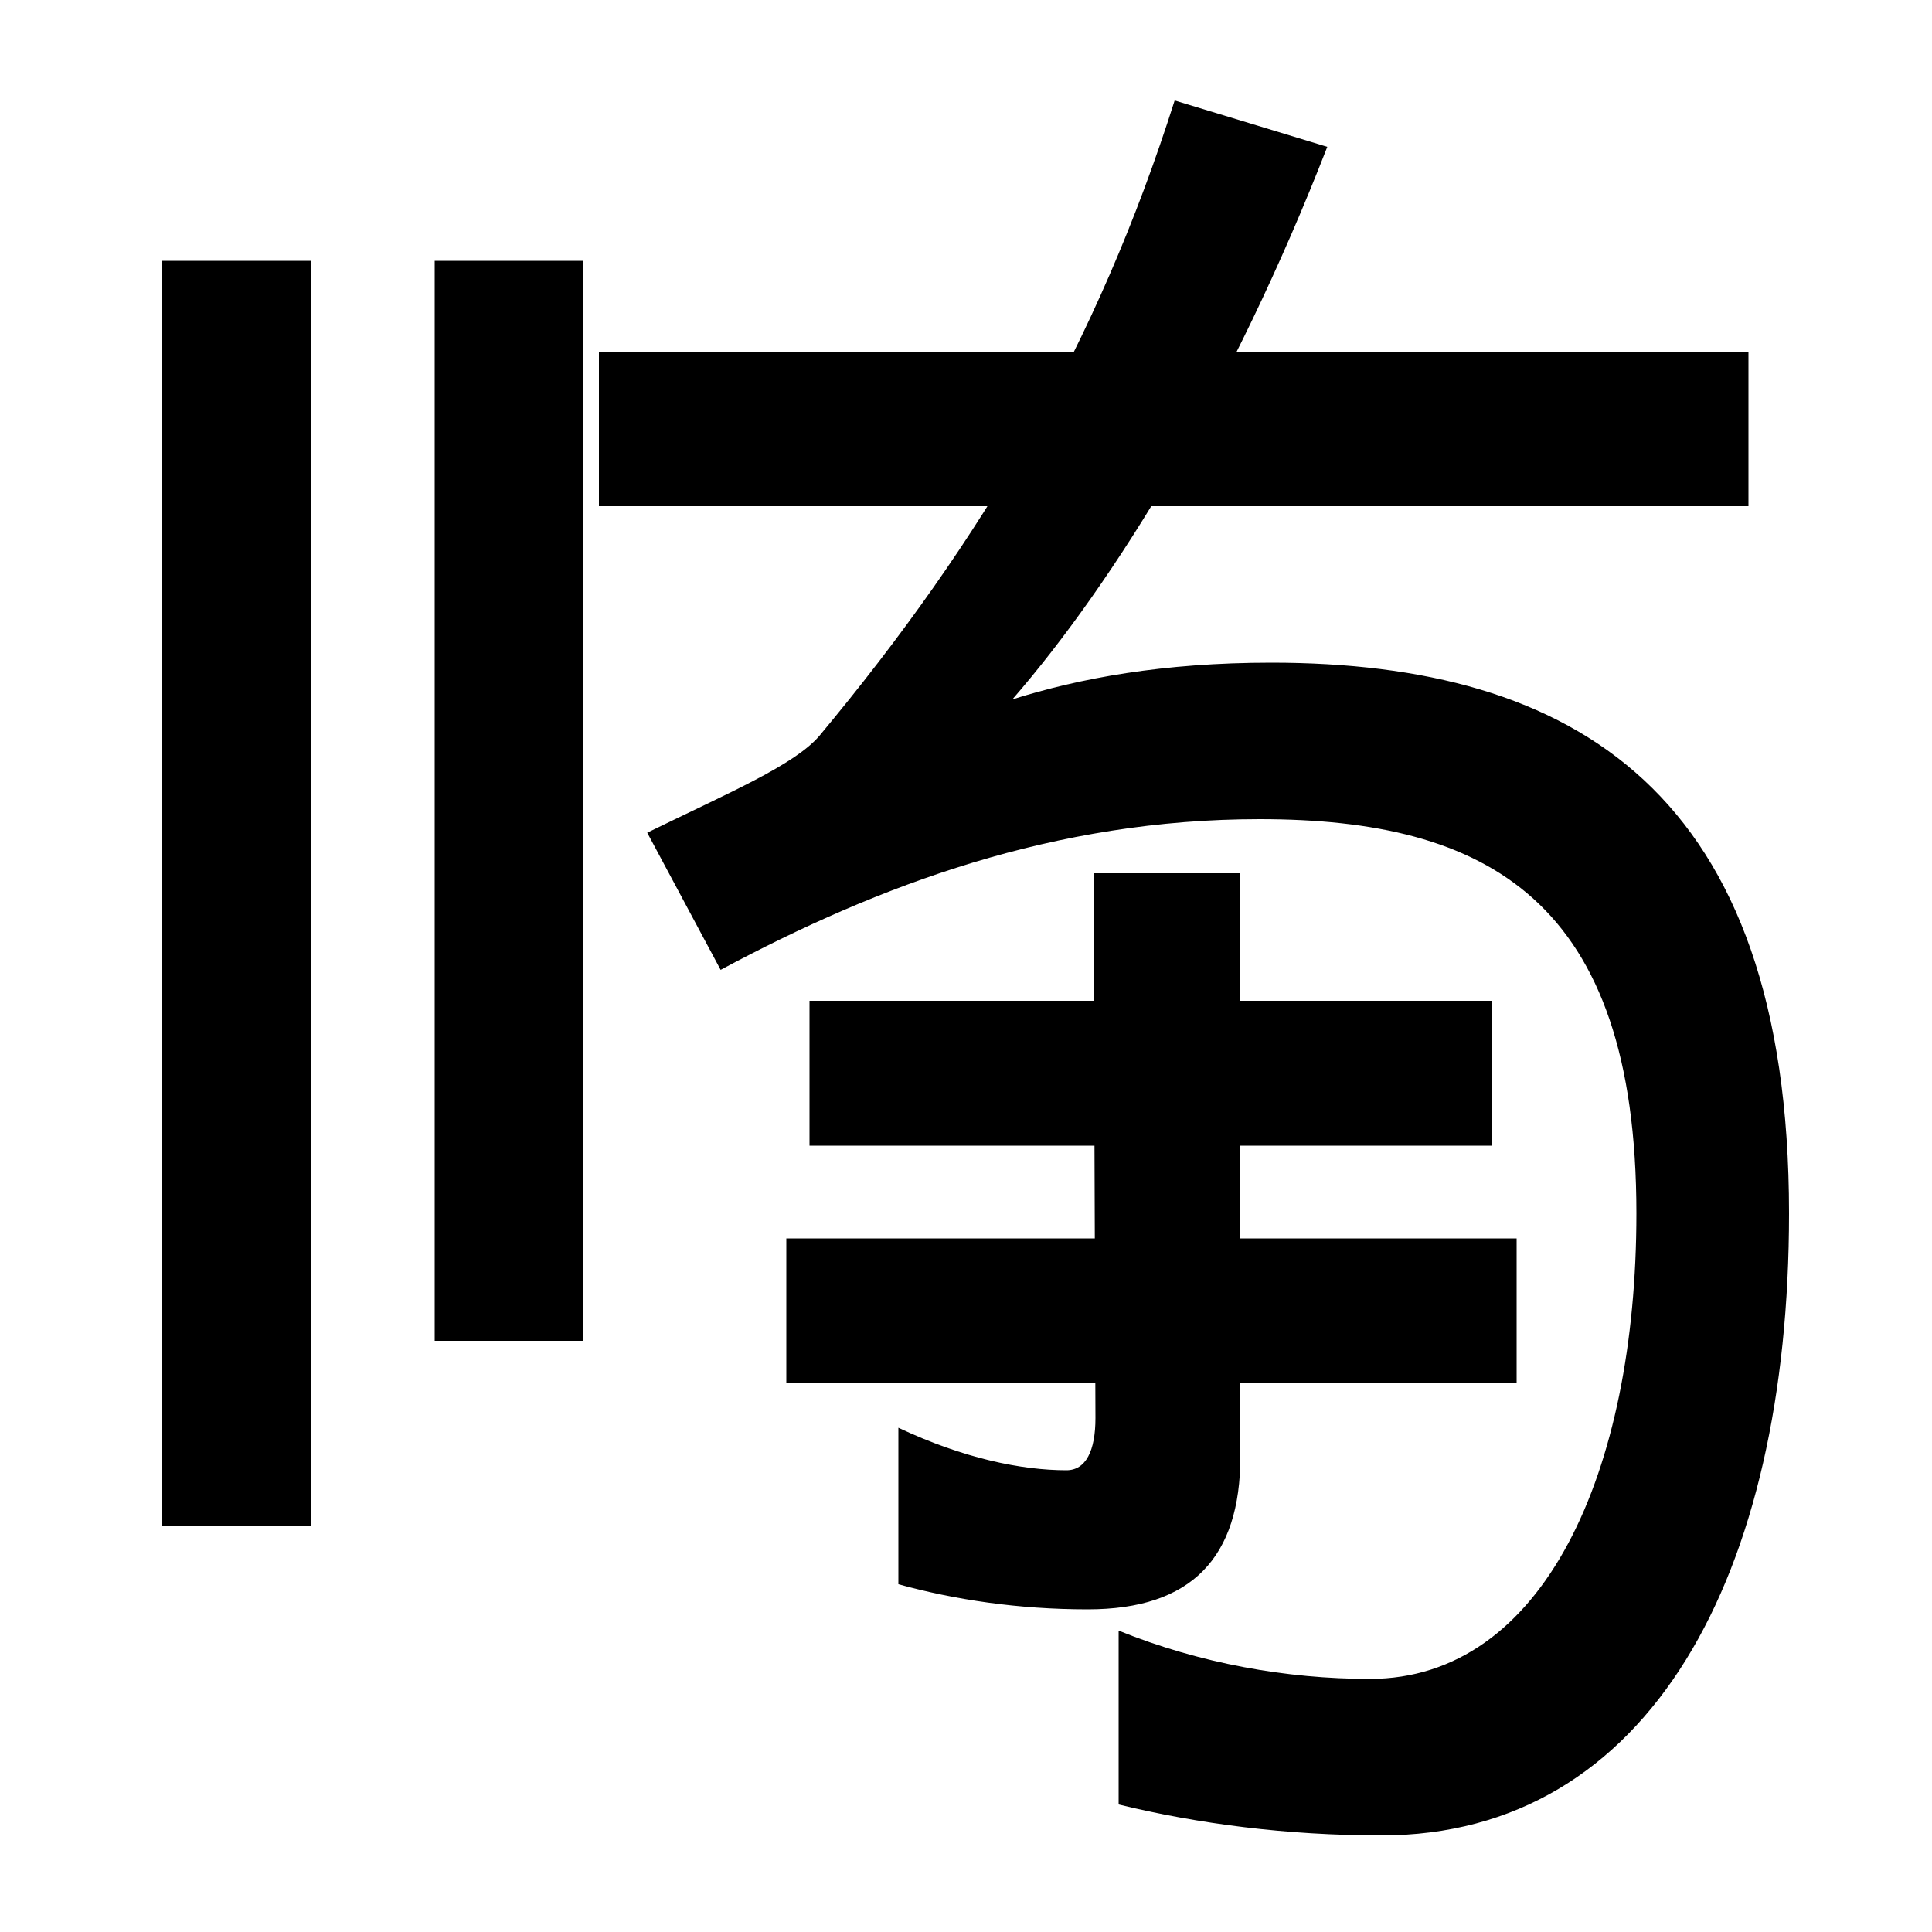 <svg xmlns="http://www.w3.org/2000/svg" width="1000" height="1000"><path d="M84 90H161V745H84ZM225 186H302V745H225ZM715 -70C854 -70 926 65 926 252C926 470 815 537 658 537C602 537 559 529 524 518C577 579 638 678 687 804L608 828C568 702 509 601 424 499C411 484 378 470 335 449L373 378C455 422 546 456 652 456C770 456 847 414 847 252C847 118 799 11 709 11C666 11 621 19 579 36V-54C620 -64 666 -70 715 -70ZM310 618H905V698H310ZM419 287H772V362H419ZM642 126V428H566L567 146C567 129 562 119 552 119C529 119 499 125 465 141V60C494 52 527 47 563 47C617 47 642 74 642 126ZM407 164H785V239H407Z" transform="translate(0, 880) scale(1,-1)" /></svg>